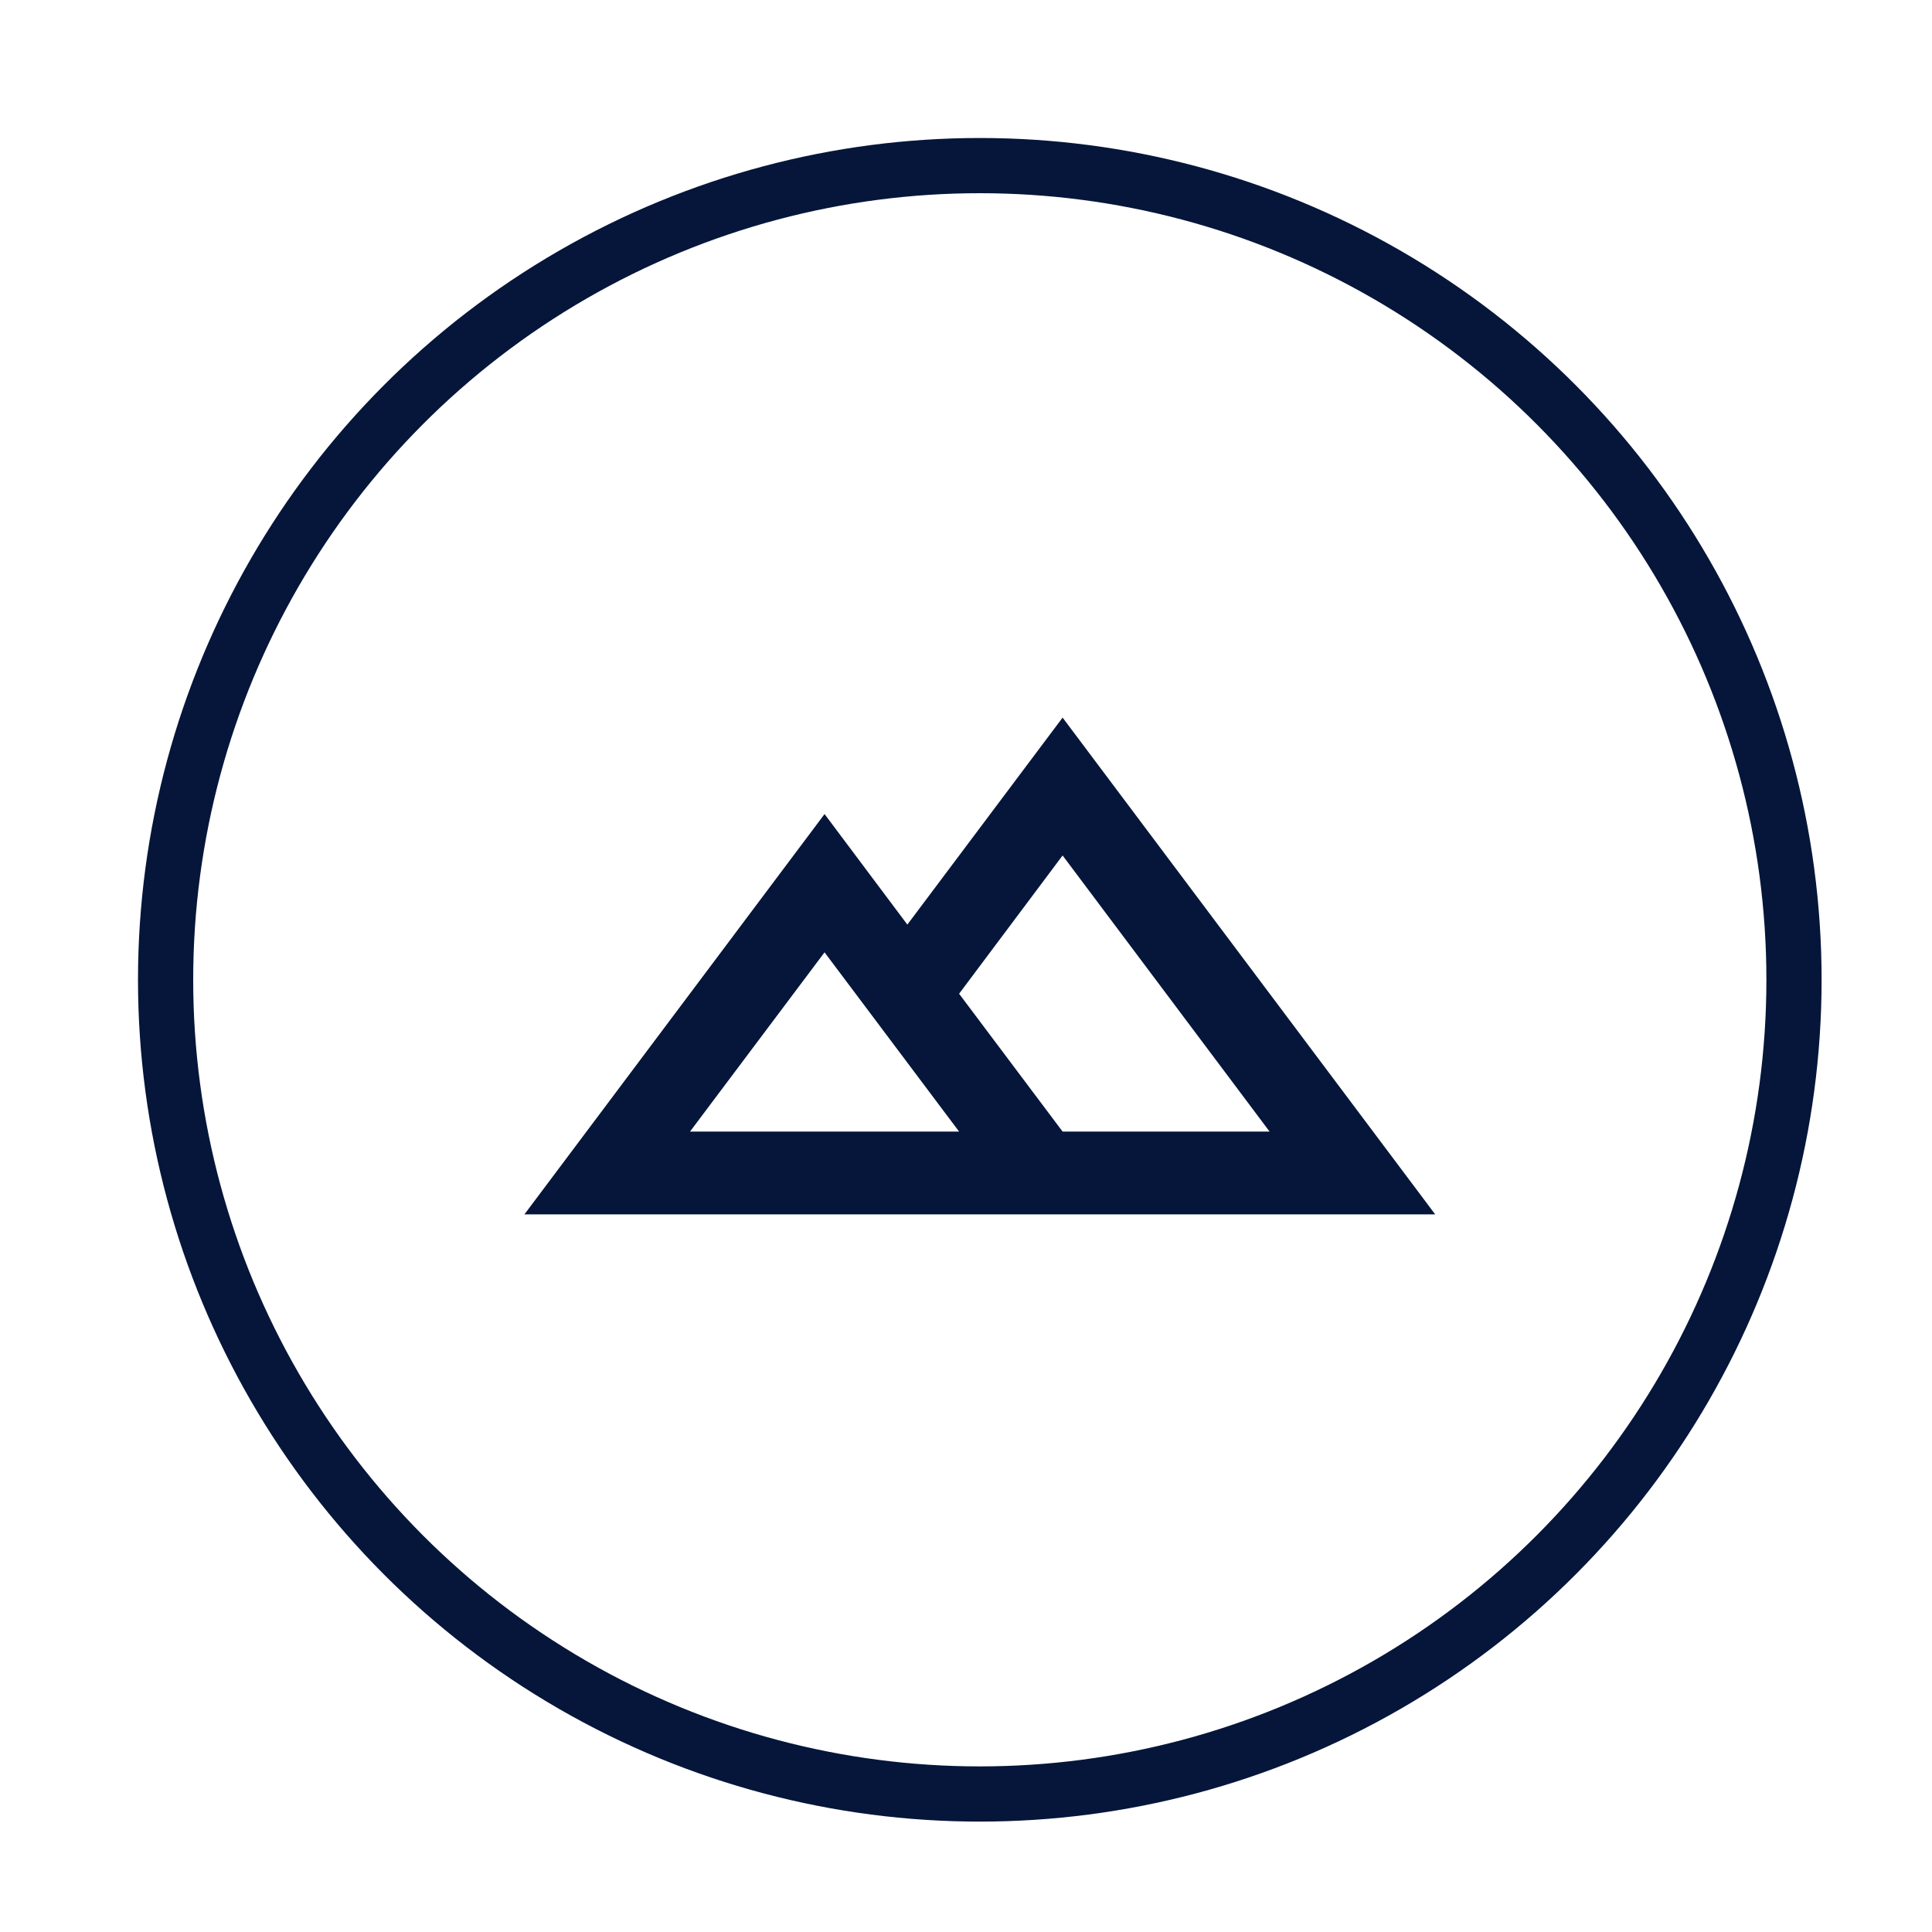 <svg width="70" height="70" viewBox="0 0 70 70" fill="none" xmlns="http://www.w3.org/2000/svg">
<circle cx="35.5" cy="35.5" r="29.5" stroke="#05163A" stroke-width="2"/>
<path d="M52 44H19L29.875 29.495L32.875 33.5L38.5 26L52 44ZM34.75 36.005L38.5 41H46L38.5 30.995L34.75 36.005ZM25 41H34.75L29.875 34.505L25 41Z" fill="#05163A"/>
</svg>
